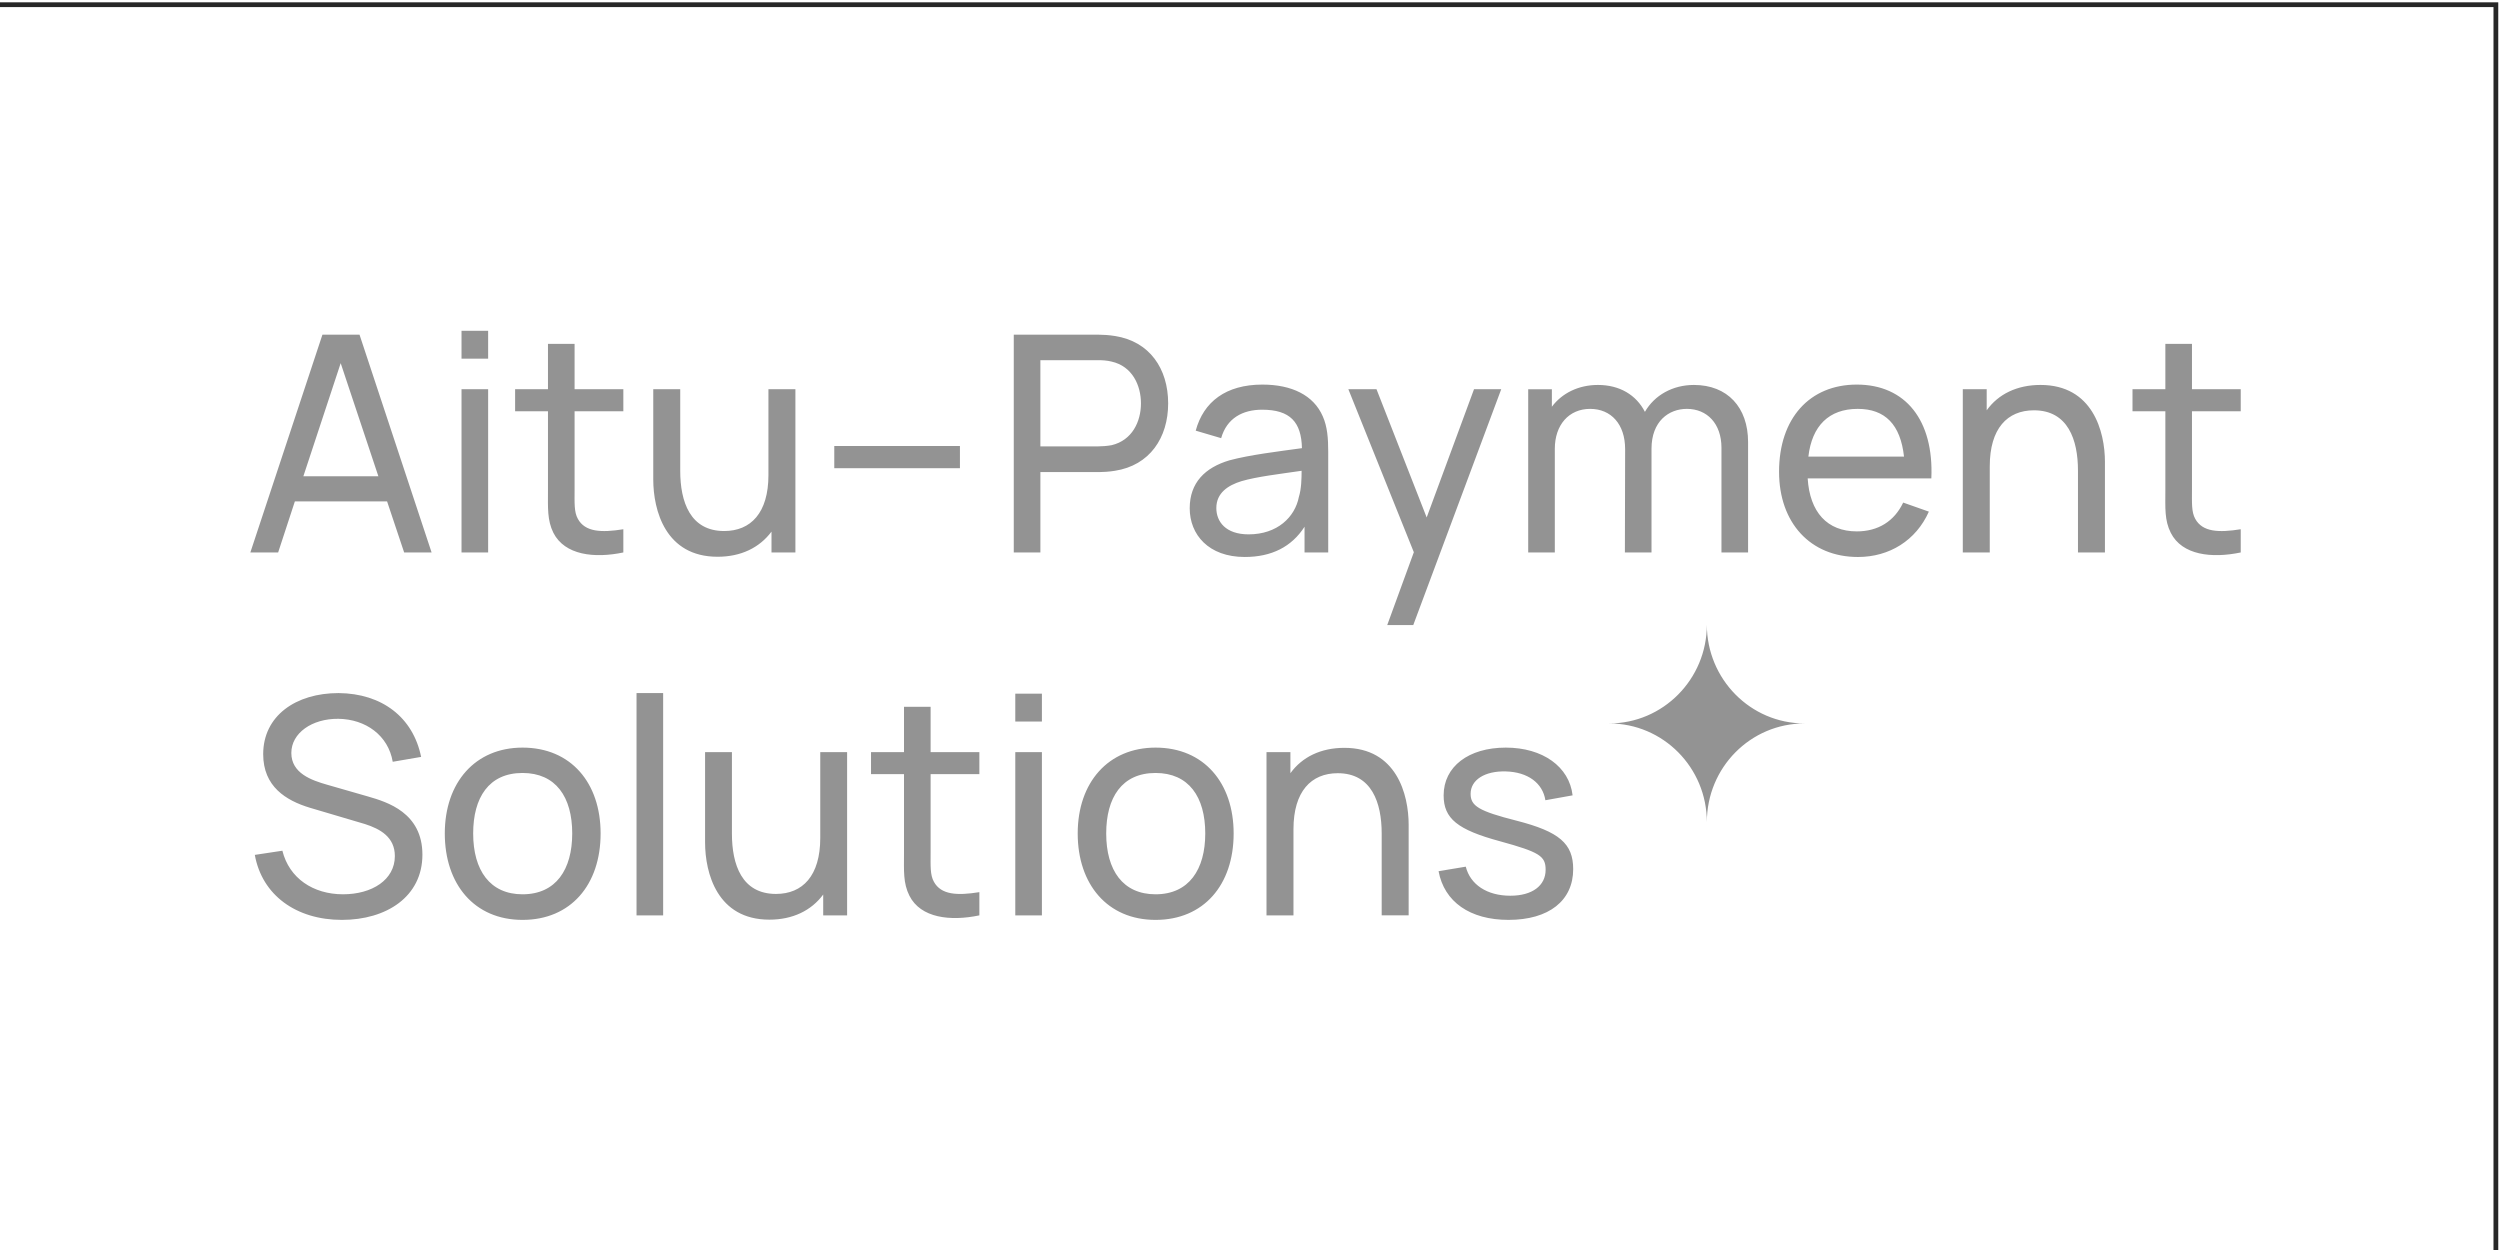 <?xml version="1.0" encoding="UTF-8"?> <svg xmlns="http://www.w3.org/2000/svg" xmlns:xlink="http://www.w3.org/1999/xlink" xmlns:xodm="http://www.corel.com/coreldraw/odm/2003" xml:space="preserve" width="40mm" height="20mm" version="1.1" style="shape-rendering:geometricPrecision; text-rendering:geometricPrecision; image-rendering:optimizeQuality; fill-rule:evenodd; clip-rule:evenodd" viewBox="0 0 4000 2000"> <defs> <style type="text/css"> .fil1 {fill:#939393} .fil0 {fill:#272727;fill-rule:nonzero} </style> </defs> <g id="Слой_x0020_1">  <path class="fil0" d="M-6.6 3.72l4003.81 0 0 2007.62 -4007.62 0 0 -2007.62 3.81 0zm3996.19 7.62l-3992.38 0 0 1992.38 3992.38 0 0 -1992.38z"></path> <g id="_2175448956704"> <path class="fil1" d="M619.34 802.21l-147.55 0 -26.76 81.72 -44.47 0 115.32 -348.43 59.36 0 115.32 348.43 -43.91 0 -27.32 -81.72 0.01 0zm-13.94 -40.19l-60.3 -180.98 -59.73 180.98 120.04 0 -0.01 0zm175.62 -232.79l0 44.58 -42.59 0 0 -44.58 42.59 0zm-42.59 93.53l42.59 0 0 261.18 -42.59 0 0 -261.18zm180.9 160.59c0,21.34 -0.94,35.81 5.28,46.86 11.49,20.95 37.31,22.29 72.74,16.57l0 37.15c-46.36,9.72 -93.65,4.38 -111.93,-31.43 -9.99,-20.19 -8.67,-40.2 -8.67,-67.25l0 -127.25 -52.57 0 0 -35.24 52.57 0 0 -72.58 42.59 0 0 72.58 78.01 0 0 35.24 -78.01 0 0 125.35 -0.01 0zm353.32 -160.59l0 261.18 -38.25 0 0 -33.34c-19.22,25.72 -48.81,40.2 -86.3,40.2 -83.29,0 -102.89,-74.1 -102.89,-123.83l0 -144.21 43.15 0 0 130.49c0,49.53 15.83,96.39 70.29,96.39 42.59,0 70.85,-28.96 70.85,-89.53l0 -137.35 43.15 0zm62.19 126.3l201.06 0 0 -35.43 -201.06 0 0 35.43zm287.18 -213.55l136.43 0c6.6,0 16.21,0.57 25.44,2.1 55.4,8.57 85.17,52.2 85.17,107.82 0,55.24 -29.77,99.25 -85.17,107.82 -9.23,1.52 -19.22,2.1 -25.44,2.1l-93.84 0 0 128.59 -42.59 0 0 -348.43zm134.92 178.69c5.84,0 14.32,-0.57 21.67,-1.91 32.98,-7.81 46.92,-37.91 46.92,-66.87 0,-28.96 -13.94,-59.44 -46.92,-66.87 -7.35,-1.9 -15.83,-2.29 -21.67,-2.29l-92.33 0 0 137.92 92.33 0 0 0.02zm368.21 8.19l0 161.54 -37.88 0 0 -41.15c-20.54,32 -52.57,48.39 -95.73,48.39 -57.85,0 -88,-35.81 -88,-77.91 0,-40.96 24.5,-65.15 63.69,-76.77 32.6,-8.76 77.45,-14.1 115.89,-19.43 -0.94,-41.53 -18.66,-61.53 -63.69,-61.53 -31.09,0 -56.53,13.53 -65.58,45.53l-40.7 -12c12.44,-46.1 48.24,-73.72 106.66,-73.72 46.92,0 81.97,16.95 96.67,50.86 7.35,16.57 8.67,35.43 8.67,56.2l0 -0.01zm-46.92 72.58c3.96,-12.57 4.33,-29.53 4.33,-41.72 -36.37,5.33 -71.23,9.33 -96.1,16.57 -21.67,6.67 -40.33,18.86 -40.33,43.05 0,21.72 14.89,42.1 51.63,42.1 45.98,0 74.24,-27.62 80.46,-60.01l0.01 0.01zm323.73 -172.21l-140.76 377.38 -41.65 0 42.59 -116.59 -104.77 -260.79 45.04 0 80.27 205.17 75.75 -205.17 43.53 0zm394.97 84.58l0 176.59 -42.59 0 0 -167.45c0,-38.67 -22.99,-62.29 -55.4,-62.29 -28.83,0 -56.53,19.81 -56.53,63.82l0 165.93 -42.59 0 0.38 -165.35c0,-39.81 -22.42,-64.39 -55.97,-64.39 -33.92,0 -56.53,25.53 -56.53,63.82l0 165.93 -42.59 0 0 -261.18 37.88 0 0 28c16.21,-21.72 42.59,-34.86 73.68,-34.86 34.86,0 61.24,16 75.19,43.05 15.26,-26.67 44.47,-43.05 78.39,-43.05 53.7,0 86.68,35.81 86.68,91.44l0 -0.01zm173.93 142.88c33.92,0 59.92,-16 74.24,-46.1l41.08 14.48c-20.54,46.1 -63.13,72.58 -113.44,72.58 -76.13,0 -126.25,-54.67 -126.25,-136.4 0,-85.73 49.18,-139.45 124.37,-139.45 78.01,0 123.43,57.15 119.28,150.11l-197.86 0c3.39,54.1 31.28,84.77 78.58,84.77l0 0.01zm-77.45 -119.64l153.01 0c-5.65,-51.24 -30.15,-76.39 -74.06,-76.39 -45.98,0 -73.3,27.05 -78.96,76.39l0.01 0zm474.49 8.77l0 144.59 -43.15 0 0 -131.06c0,-48.96 -15.83,-96.39 -70.47,-96.39 -42.59,0 -70.66,29.15 -70.66,89.54l0 137.92 -43.15 0 0 -261.18 38.25 0 0 33.72c18.66,-26.1 48.81,-40.58 86.12,-40.58 83.29,0 103.08,74.1 103.08,123.44l-0.02 0zm139.25 44c0,21.34 -0.94,35.81 5.28,46.86 11.5,20.95 37.31,22.29 72.74,16.57l0 37.15c-46.36,9.72 -93.84,4.38 -111.93,-31.43 -10.18,-20.19 -8.67,-40.2 -8.67,-67.25l0 -127.25 -52.57 0 0 -35.24 52.57 0 0 -72.58 42.59 0 0 72.58 78.01 0 0 35.24 -78.01 0 0 125.35 -0.01 0z"></path> <path class="fil1" d="M407.72 1367.81l44.09 -6.67c10.93,44.01 49.18,69.72 97.05,69.72 46.54,0 82.91,-23.24 82.91,-61.15 0,-30.48 -23.55,-43.43 -47.86,-51.24l-88.19 -26.1c-38.25,-11.62 -74.62,-33.91 -74.62,-85.72 0,-61.34 52.2,-97.73 120.6,-97.73 69.53,0.57 119.28,38.86 132.09,102.11l-45.41 7.81c-7.16,-42.1 -43.15,-68.2 -87.06,-68.77 -42.21,-0.38 -75.19,22.86 -75.19,54.67 0,32.39 32.03,43.62 57.47,50.86l65.58 18.86c30.15,8.76 86.68,25.72 86.68,92.96 0,67.25 -57.47,104.39 -128.89,104.39 -73.11,0 -127.76,-39.62 -139.26,-104.01l0.01 0.01zm303.95 -34.29c0,-81.72 48.81,-137.35 124.37,-137.35 77.64,0 124.93,56.58 124.93,137.35 0,82.3 -47.86,138.3 -124.93,138.3 -77.07,0 -124.37,-56.96 -124.37,-138.3zm203.89 0c0,-58.48 -26.38,-96.77 -79.52,-96.77 -54.08,0 -78.96,39.62 -78.96,96.77 0,59.06 26.95,97.35 78.96,97.35 53.7,0 79.52,-39.81 79.52,-97.35zm102.89 131.06l42.59 0 0 -355.66 -42.59 0 0 355.66zm336.93 -261.18l0 261.18 -38.25 0 0 -33.34c-19.03,25.72 -48.81,40.2 -86.12,40.2 -83.29,0 -102.89,-74.1 -102.89,-123.82l0 -144.21 42.96 0 0 130.49c0,49.53 15.83,96.39 70.48,96.39 42.59,0 70.85,-28.96 70.85,-89.54l0 -137.35 42.96 0 0.01 0zm133.6 160.6c0,21.34 -0.94,35.81 5.28,46.86 11.49,20.95 37.31,22.29 72.74,16.57l0 37.15c-46.36,9.72 -93.84,4.38 -111.93,-31.43 -10.18,-20.19 -8.67,-40.2 -8.67,-67.25l0 -127.25 -52.76 0 0 -35.24 52.76 0 0 -72.58 42.59 0 0 72.58 78.01 0 0 35.24 -78.01 0 0 125.35 -0.01 0zm135.49 -254.13l42.59 0 0 44.58 -42.59 0 0 -44.58zm0 93.53l42.59 0 0 261.18 -42.59 0 0 -261.18zm99.87 130.12c0,-81.72 48.99,-137.35 124.56,-137.35 77.45,0 124.93,56.58 124.93,137.35 0,82.3 -47.86,138.3 -124.93,138.3 -77.07,0 -124.56,-56.96 -124.56,-138.3zm204.08 0c0,-58.48 -26.38,-96.77 -79.52,-96.77 -54.08,0 -78.96,39.62 -78.96,96.77 0,59.06 26.76,97.35 78.96,97.35 53.52,0 79.52,-39.81 79.52,-97.35zm325.43 -13.53l0 144.59 -43.15 0 0 -131.06c0,-48.96 -15.83,-96.39 -70.29,-96.39 -42.59,0 -70.85,29.15 -70.85,89.54l0 137.92 -43.15 0 0 -261.18 38.25 0 0 33.72c18.84,-26.1 48.99,-40.58 86.31,-40.58 83.29,0 102.89,74.1 102.89,123.44l-0.01 0zm47.86 73.92l43.53 -7.24c7.16,28.58 33.92,46.48 71.23,46.48 35.05,0 56.53,-16 56.53,-41.53 0,-21.91 -9.61,-28.19 -72.74,-45.53 -68.4,-18.48 -90.45,-36.39 -90.45,-73.53 0,-45.91 39.76,-76.39 99.5,-76.39 58.98,0 101.57,30.48 106.84,76.39l-43.53 7.81c-4.33,-27.62 -28.27,-45.15 -63.31,-46.1 -33.54,-0.95 -56.34,13.53 -56.34,35.81 0,19.43 12.81,27.62 73.68,43.05 68.4,17.53 90.45,36.77 90.45,77.53 0,50.29 -38.82,81.15 -103.45,81.15 -61.81,0 -102.89,-28.96 -111.93,-77.91l-0.01 0.01zm585.48 -236.42c-86.3,0 -156.21,70.49 -156.21,157.92 0,-87.44 -70.1,-157.92 -156.22,-157.92 86.12,0 156.22,-70.87 156.22,-157.92 0,87.06 69.91,157.92 156.21,157.92z"></path> </g> </g> </svg> 
